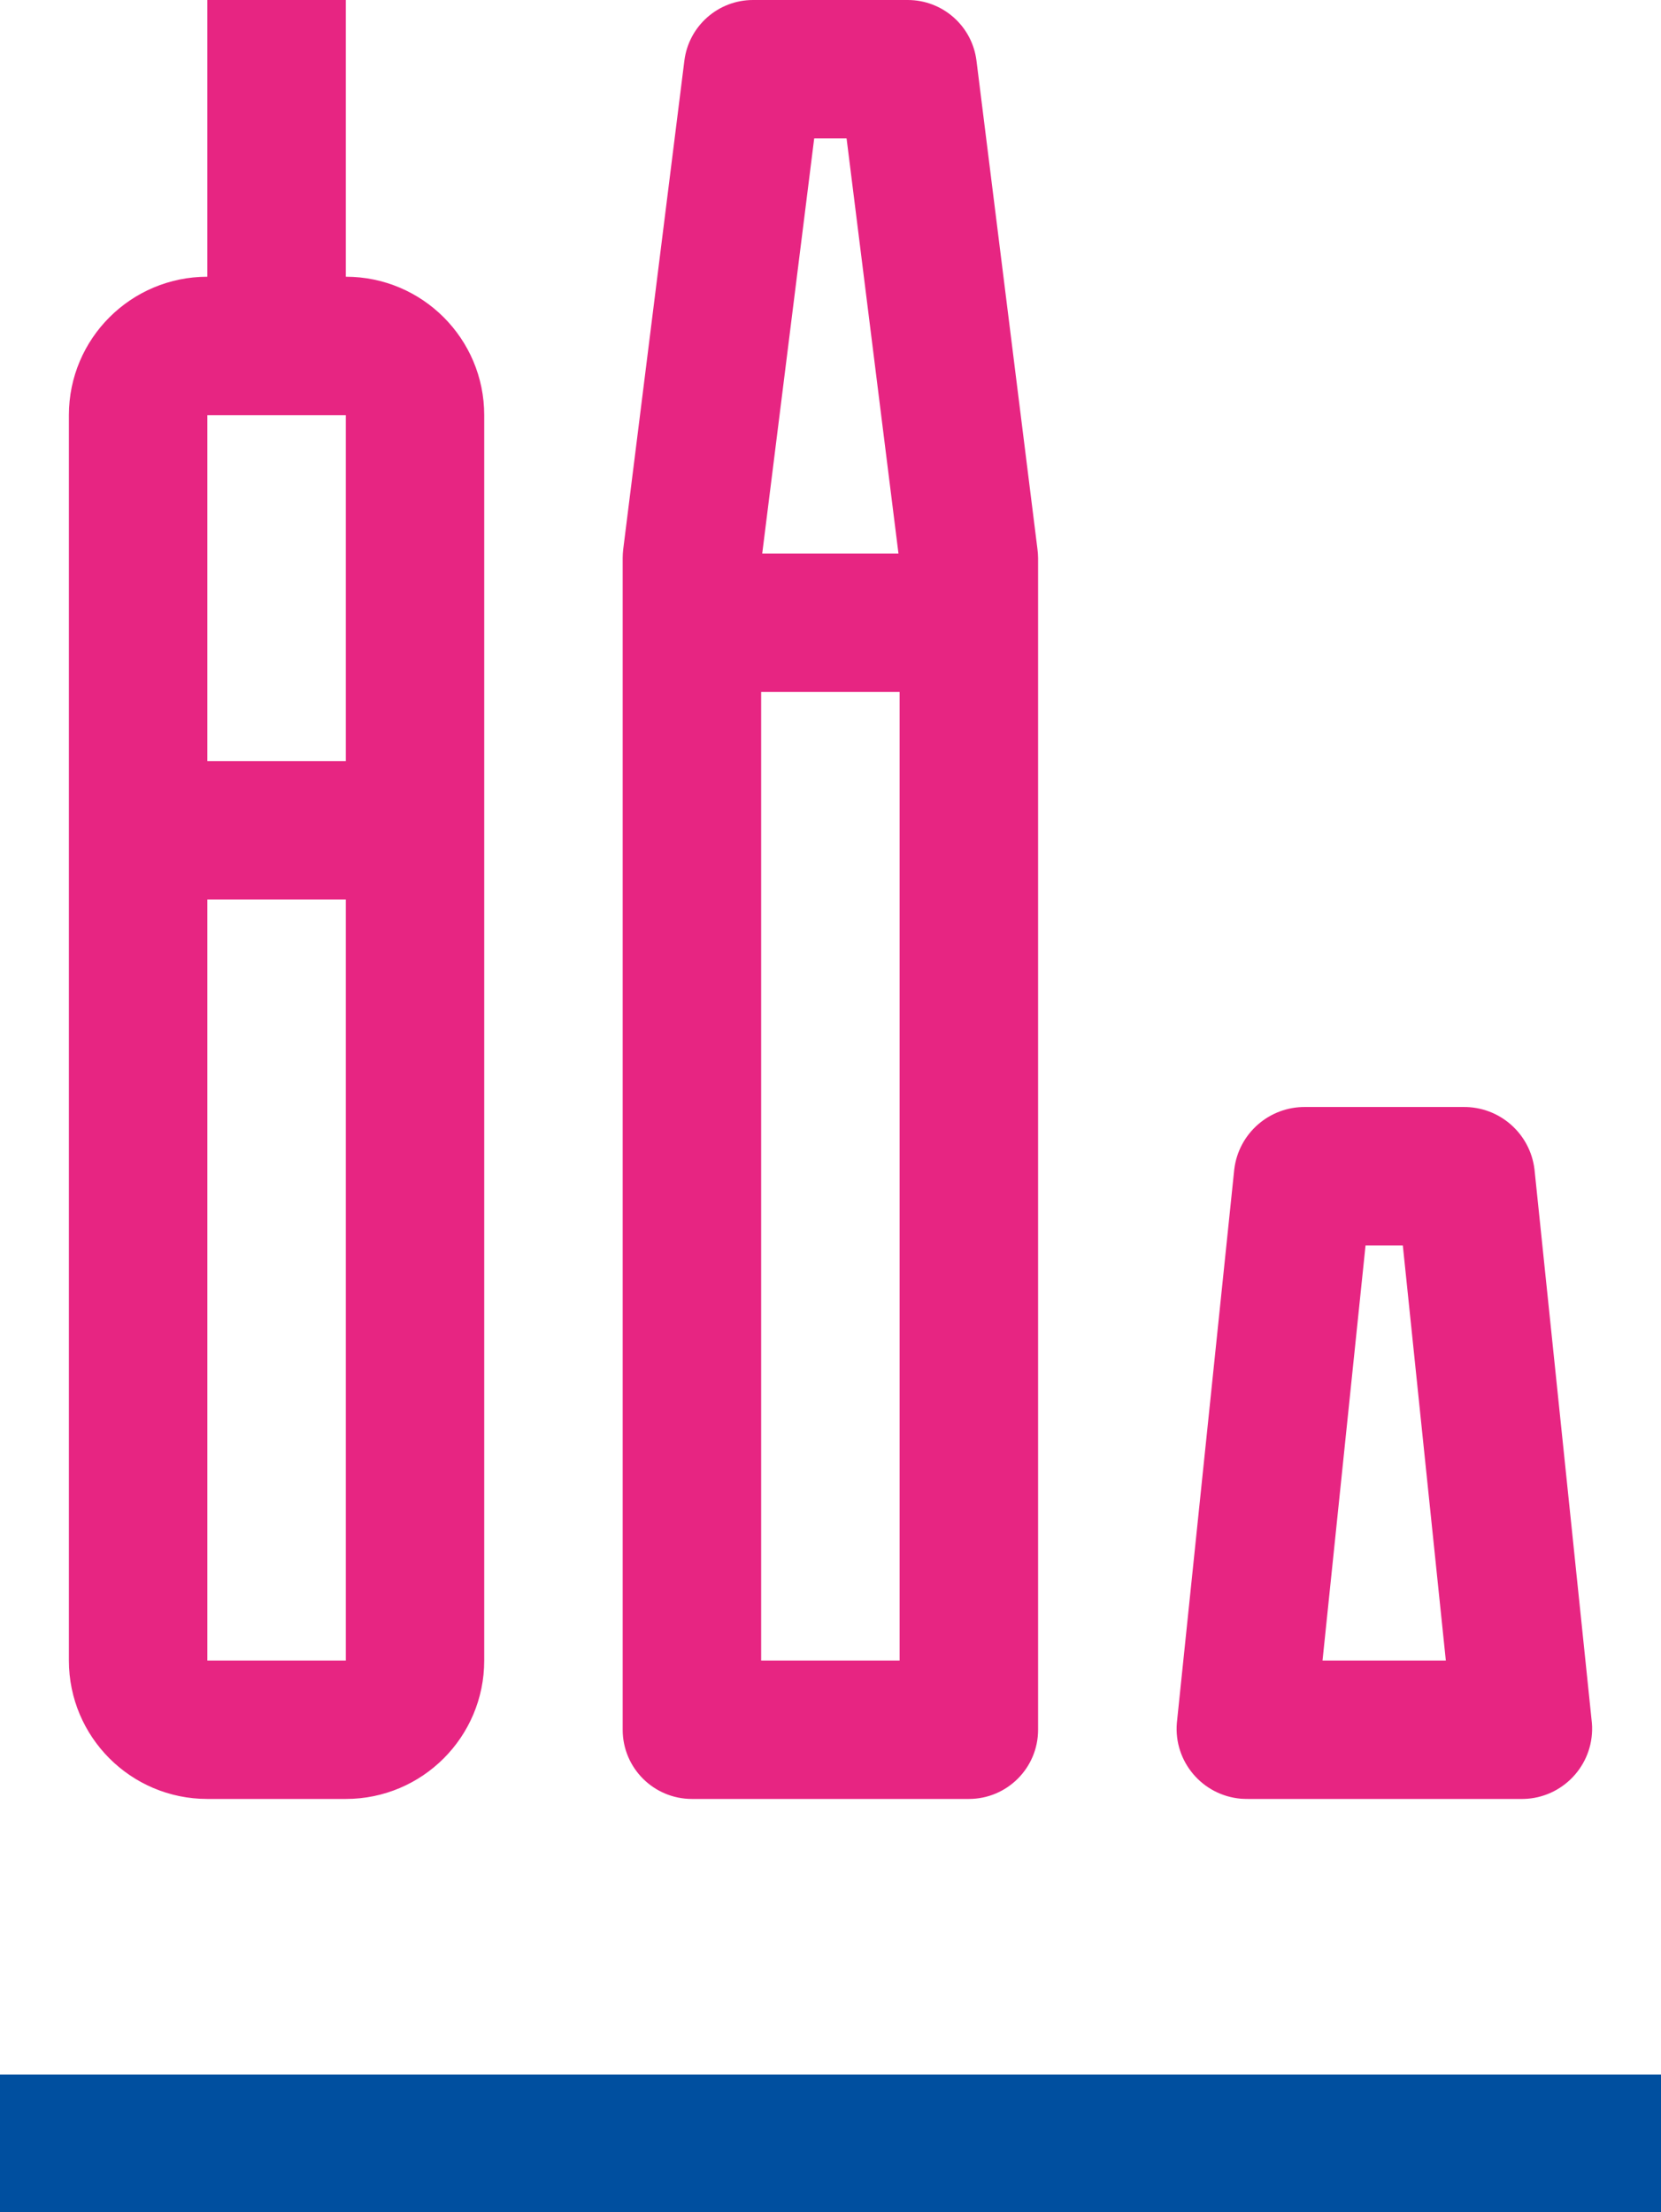 <svg width="217" height="289" xmlns="http://www.w3.org/2000/svg" xmlns:xlink="http://www.w3.org/1999/xlink" xml:space="preserve" overflow="hidden"><defs><clipPath id="clip0"><rect x="1774" y="1326" width="217" height="289"/></clipPath></defs><g clip-path="url(#clip0)" transform="translate(-1774 -1326)"><path d="M1774 1597 1991 1597 1991 1615 1774 1615Z" fill="#004F9F" fill-rule="evenodd"/><path d="M1952.4 1488.69 1946.78 1542.92 1962.89 1542.92 1957.27 1488.69ZM1944.57 1470.61 1965.1 1470.61 1965.15 1470.61C1969.88 1470.54 1973.9 1474.05 1974.47 1478.75L1981.97 1551.06C1982 1551.39 1982.01 1551.72 1982 1552.05 1981.87 1557.11 1977.67 1561.12 1972.6 1561L1937.07 1561C1936.76 1561 1936.44 1560.99 1936.13 1560.97 1931.07 1560.54 1927.32 1556.1 1927.75 1551.06L1935.25 1478.75C1935.82 1474.05 1939.84 1470.54 1944.57 1470.61ZM1801.09 1443.5 1801.09 1542.92 1819.18 1542.92 1819.18 1443.5ZM1873.44 1416.38 1873.44 1542.92 1891.53 1542.92 1891.53 1416.38ZM1801.09 1380.23 1801.09 1425.42 1819.18 1425.42 1819.18 1380.23ZM1880.37 1344.08 1873.58 1398.31 1891.38 1398.31 1884.6 1344.08ZM1872.38 1326 1892.59 1326C1897.15 1326 1901 1329.39 1901.57 1333.92L1909.54 1397.75C1909.59 1398.12 1909.61 1398.49 1909.62 1398.87L1909.62 1551.96C1909.62 1556.95 1905.57 1561 1900.57 1561L1864.4 1561C1859.4 1561 1855.35 1556.95 1855.35 1551.96L1855.35 1398.87C1855.35 1398.49 1855.38 1398.12 1855.42 1397.75L1863.41 1333.92C1863.98 1329.4 1867.82 1326 1872.38 1326ZM1801.09 1326 1819.18 1326 1819.18 1362.15C1829.17 1362.15 1837.26 1370.25 1837.26 1380.23L1837.26 1542.92C1837.26 1552.9 1829.17 1561 1819.18 1561L1801.09 1561C1791.1 1561 1783 1552.9 1783 1542.92L1783 1380.23C1783 1370.25 1791.1 1362.15 1801.09 1362.15Z" fill="#E72582" fill-rule="evenodd"/></g></svg>